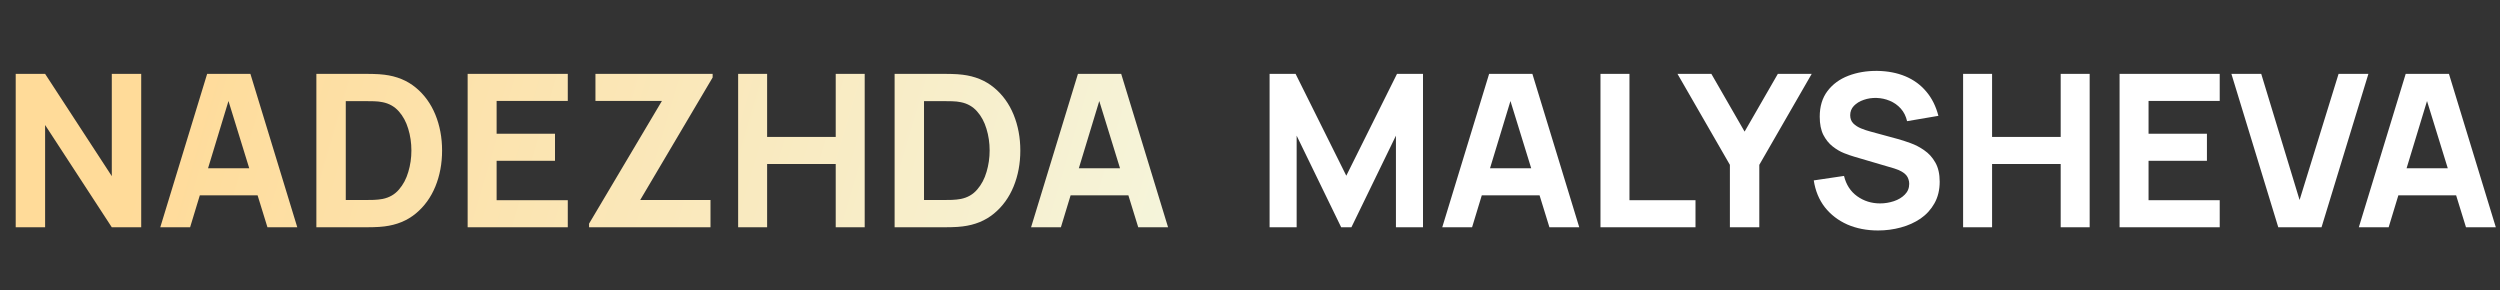 <?xml version="1.0" encoding="UTF-8"?> <svg xmlns="http://www.w3.org/2000/svg" width="836" height="97" viewBox="0 0 836 97" fill="none"><rect x="0" y="0" width="836" height="97" fill="#333333" stroke="none"/><path d="M5.252 76V24.7H15.084L37.385 58.9V24.7H47.218V76H37.385L15.084 41.8V76H5.252ZM53.596 76L69.271 24.7H83.735L99.41 76H89.435L75.47 30.756H77.322L63.571 76H53.596ZM63.001 65.312V56.264H90.076V65.312H63.001ZM105.795 76V24.7H122.396C122.8 24.7 123.631 24.712 124.89 24.736C126.149 24.759 127.36 24.843 128.524 24.985C132.656 25.484 136.159 26.921 139.033 29.296C141.907 31.671 144.092 34.687 145.588 38.344C147.084 42.002 147.832 46.004 147.832 50.35C147.832 54.696 147.084 58.698 145.588 62.356C144.092 66.013 141.907 69.029 139.033 71.404C136.159 73.779 132.656 75.216 128.524 75.715C127.36 75.858 126.149 75.941 124.89 75.964C123.631 75.988 122.8 76 122.396 76H105.795ZM115.627 66.88H122.396C123.037 66.88 123.904 66.868 124.997 66.844C126.089 66.797 127.075 66.69 127.954 66.524C130.186 66.073 132.003 65.028 133.404 63.389C134.829 61.75 135.874 59.779 136.539 57.475C137.228 55.171 137.572 52.796 137.572 50.35C137.572 47.785 137.216 45.351 136.504 43.047C135.815 40.743 134.758 38.796 133.333 37.204C131.908 35.613 130.115 34.604 127.954 34.176C127.075 33.986 126.089 33.879 124.997 33.856C123.904 33.832 123.037 33.82 122.396 33.82H115.627V66.88ZM156.38 76V24.7H189.867V33.749H166.07V44.721H185.592V53.77H166.07V66.951H189.867V76H156.38ZM196.981 76V74.789L221.348 33.749H199.118V24.7H238.306V25.911L214.081 66.88H237.593V76H196.981ZM246.834 76V24.7H256.524V45.79H279.466V24.7H289.156V76H279.466V54.839H256.524V76H246.834ZM299.158 76V24.7H315.759C316.163 24.7 316.994 24.712 318.253 24.736C319.512 24.759 320.723 24.843 321.887 24.985C326.019 25.484 329.522 26.921 332.396 29.296C335.27 31.671 337.455 34.687 338.951 38.344C340.447 42.002 341.195 46.004 341.195 50.35C341.195 54.696 340.447 58.698 338.951 62.356C337.455 66.013 335.27 69.029 332.396 71.404C329.522 73.779 326.019 75.216 321.887 75.715C320.723 75.858 319.512 75.941 318.253 75.964C316.994 75.988 316.163 76 315.759 76H299.158ZM308.99 66.88H315.759C316.4 66.88 317.267 66.868 318.36 66.844C319.452 66.797 320.438 66.69 321.317 66.524C323.549 66.073 325.366 65.028 326.767 63.389C328.192 61.75 329.237 59.779 329.902 57.475C330.591 55.171 330.935 52.796 330.935 50.35C330.935 47.785 330.579 45.351 329.867 43.047C329.178 40.743 328.121 38.796 326.696 37.204C325.271 35.613 323.478 34.604 321.317 34.176C320.438 33.986 319.452 33.879 318.36 33.856C317.267 33.832 316.4 33.82 315.759 33.82H308.99V66.88ZM344.789 76L360.464 24.7H374.927L390.602 76H380.627L366.662 30.756H368.515L354.764 76H344.789ZM354.194 65.312V56.264H381.269V65.312H354.194Z" fill="url(#paint0_linear_2014_4)"></path><path d="M424.551 76V24.7H433.243L450.201 58.758L467.158 24.7H475.851V76H466.802V45.362L451.911 76H448.491L433.599 45.362V76H424.551ZM482.288 76L497.963 24.7H512.427L528.102 76H518.127L504.162 30.756H506.015L492.263 76H482.288ZM491.693 65.312V56.264H518.768V65.312H491.693ZM535.2 76V24.7H544.89V66.951H566.977V76H535.2ZM578.477 76V55.124L560.95 24.7H572.279L583.394 44.009L594.509 24.7H605.837L588.31 55.124V76H578.477ZM628.04 77.069C624.24 77.069 620.808 76.404 617.744 75.074C614.704 73.72 612.198 71.796 610.227 69.302C608.28 66.785 607.045 63.792 606.522 60.325L616.64 58.829C617.352 61.774 618.825 64.042 621.057 65.633C623.29 67.224 625.831 68.02 628.681 68.02C630.272 68.02 631.816 67.771 633.312 67.272C634.808 66.773 636.031 66.037 636.981 65.063C637.955 64.089 638.442 62.89 638.442 61.465C638.442 60.943 638.359 60.444 638.193 59.969C638.05 59.47 637.801 59.007 637.445 58.579C637.088 58.152 636.578 57.748 635.913 57.368C635.271 56.988 634.452 56.644 633.455 56.335L620.131 52.416C619.133 52.131 617.97 51.727 616.64 51.205C615.333 50.682 614.063 49.934 612.828 48.961C611.593 47.987 610.56 46.704 609.728 45.113C608.921 43.498 608.517 41.468 608.517 39.021C608.517 35.578 609.384 32.716 611.118 30.436C612.851 28.156 615.167 26.457 618.065 25.341C620.962 24.225 624.168 23.679 627.683 23.703C631.222 23.75 634.381 24.356 637.16 25.519C639.938 26.683 642.266 28.381 644.142 30.614C646.018 32.822 647.372 35.53 648.203 38.736L637.73 40.517C637.35 38.855 636.649 37.454 635.628 36.314C634.606 35.174 633.383 34.307 631.958 33.713C630.557 33.119 629.085 32.799 627.541 32.751C626.021 32.704 624.584 32.917 623.23 33.392C621.9 33.844 620.808 34.509 619.953 35.388C619.121 36.266 618.706 37.311 618.706 38.523C618.706 39.639 619.05 40.553 619.739 41.266C620.428 41.954 621.295 42.513 622.34 42.94C623.385 43.367 624.453 43.724 625.546 44.009L634.452 46.431C635.782 46.788 637.255 47.263 638.87 47.856C640.485 48.426 642.028 49.234 643.501 50.279C644.997 51.3 646.22 52.654 647.17 54.34C648.144 56.026 648.631 58.164 648.631 60.752C648.631 63.508 648.049 65.918 646.885 67.984C645.745 70.027 644.201 71.725 642.254 73.079C640.306 74.409 638.098 75.406 635.628 76.071C633.181 76.736 630.652 77.069 628.04 77.069ZM656.461 76V24.7H666.151V45.79H689.094V24.7H698.784V76H689.094V54.839H666.151V76H656.461ZM708.785 76V24.7H742.273V33.749H718.475V44.721H737.998V53.77H718.475V66.951H742.273V76H708.785ZM761.855 76L746.18 24.7H756.155L768.98 66.88L782.019 24.7H791.994L776.319 76H761.855ZM788.789 76L804.464 24.7H818.927L834.602 76H824.627L810.662 30.756H812.515L798.764 76H788.789ZM798.194 65.312V56.264H825.269V65.312H798.194Z" fill="white"></path><defs><linearGradient id="paint0_linear_2014_4" x1="62.809" y1="-2.0158e-06" x2="391.941" y2="97.201" gradientUnits="userSpaceOnUse"><stop stop-color="#FFDB99"></stop><stop offset="1" stop-color="#F5F5DC"></stop></linearGradient></defs></svg> 
